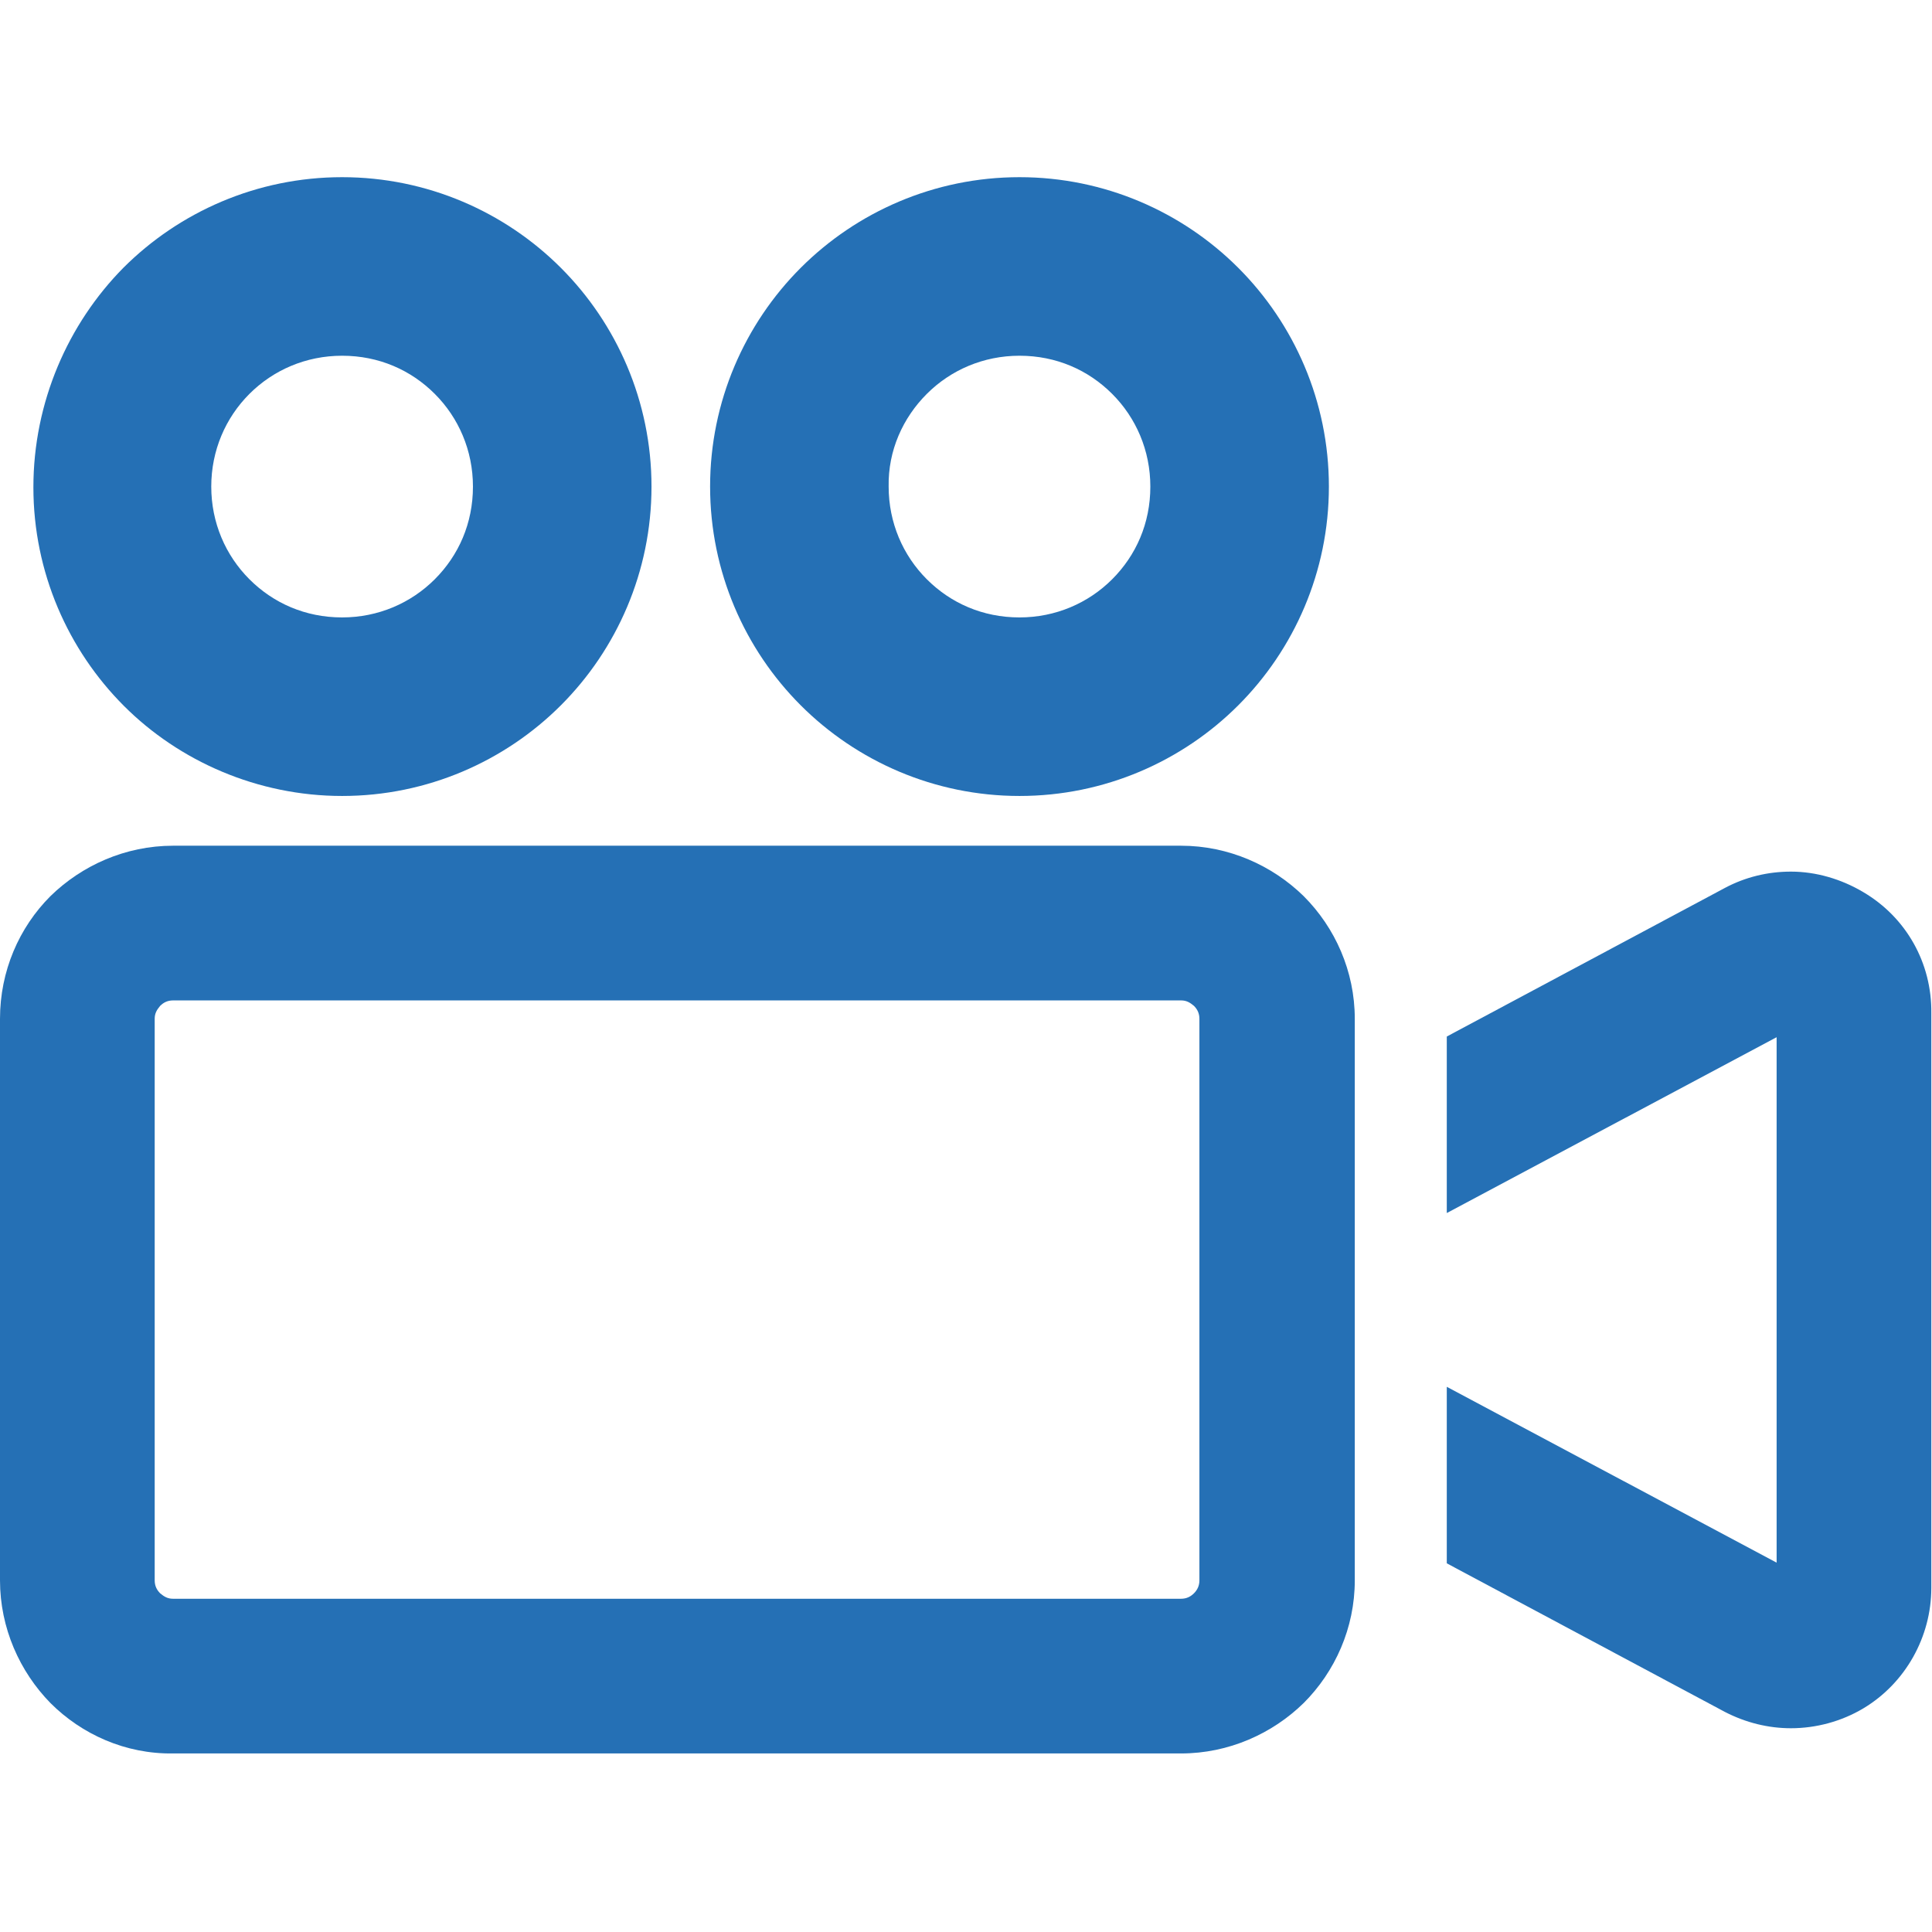 <?xml version="1.0" encoding="utf-8"?>
<!-- Generator: Adobe Illustrator 27.0.1, SVG Export Plug-In . SVG Version: 6.00 Build 0)  -->
<svg version="1.1" id="_x32_" xmlns="http://www.w3.org/2000/svg" xmlns:xlink="http://www.w3.org/1999/xlink" x="0px" y="0px"
	 viewBox="0 0 283.5 283.5" style="enable-background:new 0 0 283.5 283.5;" xml:space="preserve">
<style type="text/css">
	.st0{fill:#2570B5;}
</style>
<g>
	<path class="st0" d="M50.2,116.8c12.5,0,23.9-5.1,32.1-13.3c8.2-8.2,13.3-19.6,13.3-32.1s-5.1-23.9-13.3-32.1
		c-8.2-8.2-19.6-13.3-32.1-13.3c-12.5,0-23.9,5.1-32.1,13.3C10,47.5,4.9,59,4.9,71.5c0,12.5,5.1,23.9,13.3,32.1
		C26.3,111.7,37.8,116.8,50.2,116.8z M36.6,57.8c3.5-3.5,8.3-5.6,13.6-5.6c5.4,0,10.1,2.1,13.6,5.6c3.5,3.5,5.6,8.3,5.6,13.6
		c0,5.4-2.1,10.1-5.6,13.6c-3.5,3.5-8.3,5.6-13.6,5.6c-5.4,0-10.1-2.1-13.6-5.6c-3.5-3.5-5.6-8.3-5.6-13.6
		C31,66.1,33.1,61.3,36.6,57.8z"/>
	<path class="st0" d="M149.6,116.8c12.5,0,23.9-5.1,32.1-13.3c8.2-8.2,13.3-19.6,13.3-32.1c0-12.5-5.1-23.9-13.3-32.1
		c-8.2-8.2-19.6-13.3-32.1-13.3c-12.5,0-23.9,5.1-32.1,13.3c-8.2,8.2-13.3,19.6-13.3,32.1c0,12.5,5.1,23.9,13.3,32.1
		C125.7,111.7,137.1,116.8,149.6,116.8z M136,57.8c3.5-3.5,8.3-5.6,13.6-5.6c5.4,0,10.1,2.1,13.6,5.6c3.5,3.5,5.6,8.3,5.6,13.6
		c0,5.4-2.1,10.1-5.6,13.6c-3.5,3.5-8.3,5.6-13.6,5.6c-5.4,0-10.1-2.1-13.6-5.6c-3.5-3.5-5.6-8.3-5.6-13.6
		C130.3,66.1,132.5,61.3,136,57.8z"/>
	<path class="st0" d="M173.3,124.1H25.4c-7,0-13.4,2.9-18,7.4c-4.6,4.6-7.4,11-7.4,18v82.4c0,7,2.9,13.4,7.4,18
		c4.6,4.6,11,7.5,18,7.4h147.9c7,0,13.4-2.9,18-7.4c4.6-4.6,7.5-11,7.5-18v-82.4c0-7-2.9-13.4-7.5-18
		C186.7,127,180.3,124.1,173.3,124.1z M176,231.9c0,0.8-0.3,1.4-0.8,1.9c-0.5,0.5-1.1,0.8-1.9,0.8H25.4c-0.8,0-1.3-0.3-1.9-0.8
		c-0.5-0.5-0.8-1.1-0.8-1.9v-82.4c0-0.8,0.3-1.3,0.8-1.9c0.5-0.5,1.1-0.8,1.9-0.8h147.9c0.8,0,1.3,0.3,1.9,0.8
		c0.5,0.5,0.8,1.1,0.8,1.9L176,231.9L176,231.9z"/>
	<path class="st0" d="M273.4,130.9c-3.2-1.9-6.9-3-10.6-3c-3.4,0-6.7,0.8-9.7,2.4l-40.8,21.8V178l48.4-25.8v77.1l-48.4-25.8v25.9
		l40.8,21.8c3.1,1.6,6.4,2.4,9.7,2.4c3.7,0,7.4-1,10.6-2.9c6.2-3.7,10-10.5,10-17.7v-84.3C283.5,141.3,279.7,134.6,273.4,130.9z"/>
</g>
</svg>
